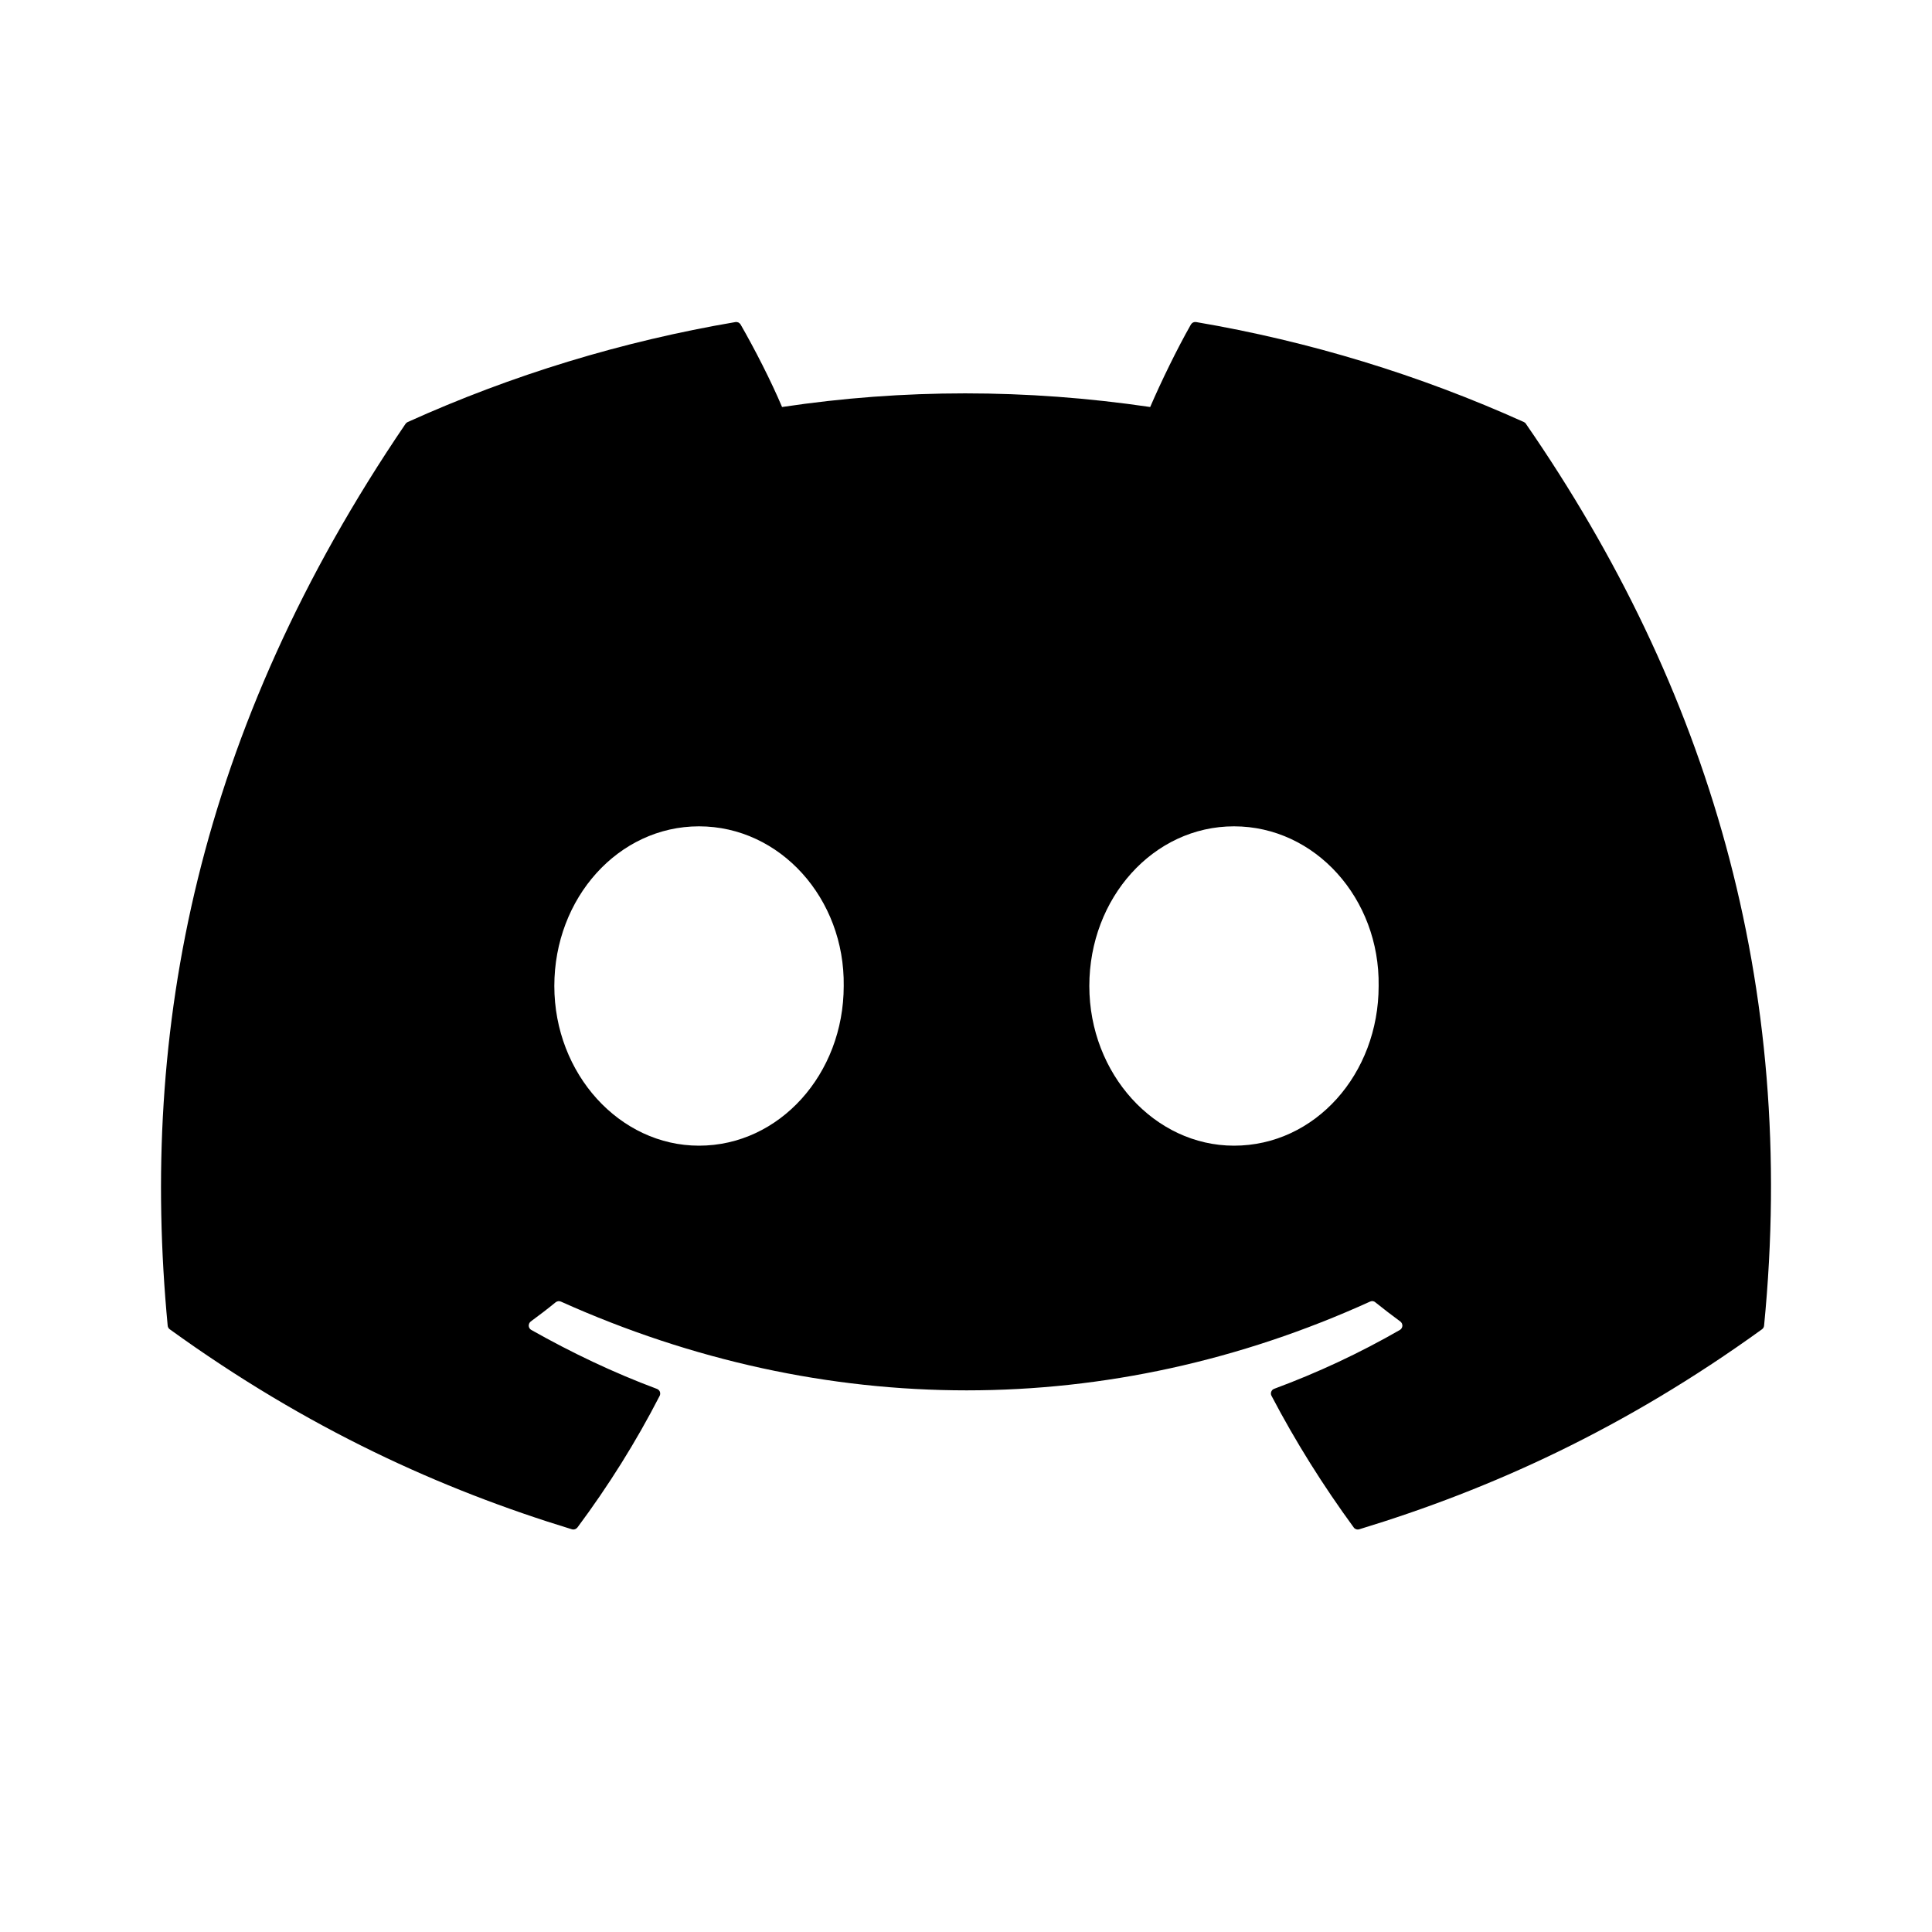 <svg viewBox="0 0 24 24" fill="currentColor" id="icon" xmlns="http://www.w3.org/2000/svg">
  <path
    d="M18.931 5.243C17.634 4.658 16.266 4.24 14.86 4.001C14.847 3.999 14.834 4 14.822 4.006C14.81 4.011 14.801 4.02 14.794 4.031C14.619 4.339 14.424 4.741 14.288 5.056C12.75 4.83 11.221 4.83 9.715 5.056C9.579 4.734 9.377 4.339 9.2 4.031C9.194 4.021 9.184 4.012 9.173 4.006C9.161 4.001 9.148 3.999 9.135 4.001C7.729 4.24 6.361 4.657 5.064 5.243C5.053 5.248 5.044 5.256 5.037 5.266C2.445 9.078 1.734 12.796 2.083 16.467C2.084 16.476 2.086 16.485 2.091 16.493C2.095 16.501 2.101 16.508 2.109 16.513C3.819 17.749 5.476 18.5 7.103 18.997C7.115 19.001 7.129 19.001 7.141 18.997C7.154 18.993 7.165 18.985 7.173 18.975C7.558 18.458 7.9 17.913 8.195 17.339C8.199 17.332 8.201 17.323 8.201 17.314C8.202 17.305 8.2 17.297 8.197 17.288C8.194 17.28 8.189 17.273 8.182 17.267C8.176 17.261 8.168 17.256 8.16 17.253C7.616 17.05 7.098 16.802 6.6 16.521C6.591 16.516 6.583 16.509 6.578 16.5C6.572 16.491 6.569 16.481 6.568 16.47C6.568 16.46 6.57 16.45 6.574 16.44C6.578 16.431 6.585 16.423 6.593 16.416C6.698 16.339 6.803 16.259 6.903 16.177C6.912 16.17 6.923 16.166 6.934 16.164C6.946 16.163 6.957 16.164 6.968 16.169C10.241 17.639 13.785 17.639 17.019 16.169C17.03 16.164 17.041 16.162 17.053 16.163C17.064 16.165 17.075 16.169 17.084 16.177C17.185 16.258 17.29 16.339 17.395 16.416C17.404 16.423 17.41 16.431 17.415 16.44C17.419 16.45 17.421 16.46 17.421 16.47C17.42 16.48 17.417 16.491 17.412 16.499C17.406 16.508 17.399 16.516 17.39 16.521C16.891 16.808 16.369 17.052 15.829 17.252C15.82 17.255 15.813 17.26 15.806 17.266C15.8 17.273 15.795 17.28 15.792 17.288C15.789 17.297 15.787 17.305 15.788 17.314C15.788 17.323 15.791 17.332 15.795 17.339C16.095 17.912 16.438 18.457 16.816 18.974C16.823 18.985 16.834 18.992 16.847 18.997C16.86 19.001 16.873 19.001 16.886 18.997C18.52 18.5 20.177 17.749 21.888 16.513C21.895 16.508 21.901 16.501 21.906 16.493C21.91 16.486 21.913 16.477 21.914 16.468C22.331 12.223 21.215 8.536 18.957 5.267C18.951 5.256 18.942 5.248 18.931 5.243ZM8.683 14.232C7.698 14.232 6.886 13.341 6.886 12.248C6.886 11.155 7.682 10.265 8.683 10.265C9.692 10.265 10.496 11.163 10.481 12.248C10.481 13.341 9.684 14.232 8.683 14.232ZM15.329 14.232C14.344 14.232 13.532 13.341 13.532 12.248C13.532 11.155 14.328 10.265 15.329 10.265C16.338 10.265 17.142 11.163 17.126 12.248C17.126 13.341 16.338 14.232 15.329 14.232Z"
  />
</svg>
